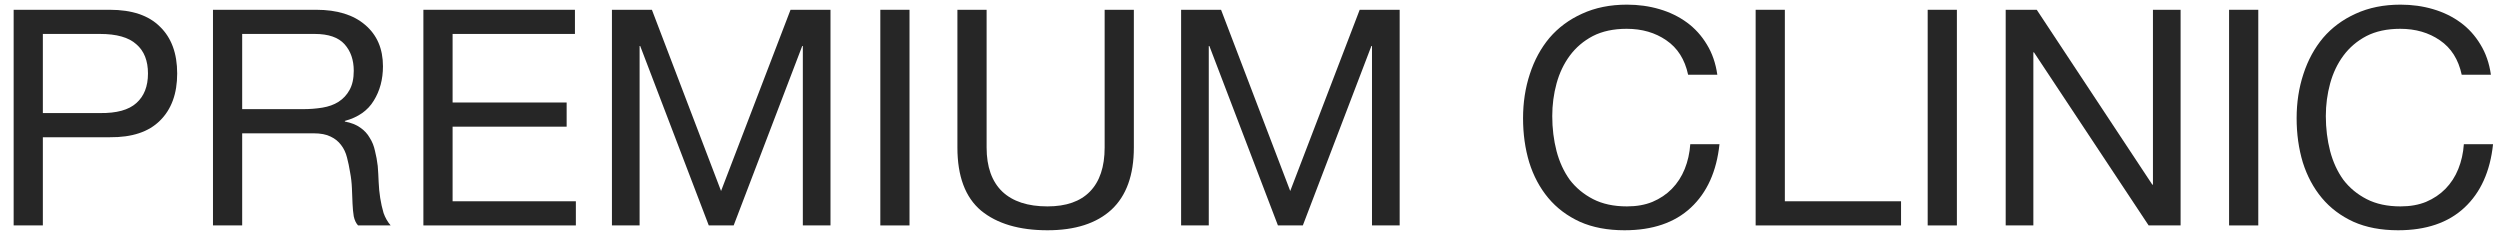 <svg width="163" height="16" viewBox="0 0 163 16" fill="none" xmlns="http://www.w3.org/2000/svg">
<path d="M160.503 4.871C160.289 3.874 159.815 3.125 159.08 2.626C158.358 2.128 157.497 1.878 156.494 1.878C155.639 1.878 154.904 2.036 154.29 2.351C153.689 2.666 153.187 3.092 152.787 3.631C152.399 4.156 152.112 4.76 151.925 5.442C151.738 6.125 151.644 6.834 151.644 7.569C151.644 8.37 151.738 9.131 151.925 9.854C152.112 10.562 152.399 11.186 152.787 11.724C153.187 12.249 153.695 12.669 154.31 12.985C154.924 13.3 155.659 13.457 156.514 13.457C157.142 13.457 157.697 13.359 158.178 13.162C158.672 12.952 159.093 12.669 159.441 12.315C159.801 11.947 160.082 11.514 160.282 11.015C160.483 10.517 160.603 9.978 160.643 9.401H162.547C162.36 11.173 161.739 12.551 160.683 13.536C159.628 14.521 158.185 15.013 156.354 15.013C155.245 15.013 154.276 14.829 153.448 14.461C152.62 14.081 151.931 13.562 151.384 12.906C150.836 12.249 150.422 11.475 150.141 10.582C149.874 9.689 149.74 8.731 149.74 7.707C149.74 6.683 149.887 5.725 150.181 4.832C150.475 3.926 150.903 3.138 151.464 2.469C152.038 1.799 152.747 1.274 153.588 0.894C154.443 0.5 155.419 0.303 156.514 0.303C157.263 0.303 157.971 0.401 158.639 0.598C159.307 0.795 159.902 1.084 160.423 1.465C160.944 1.845 161.378 2.324 161.725 2.902C162.073 3.467 162.3 4.123 162.407 4.871H160.503Z" fill="black" fill-opacity="0.85"/>
<path d="M145.336 0.638H147.24V14.698H145.336V0.638Z" fill="black" fill-opacity="0.85"/>
<path d="M130.771 0.638H132.796L140.332 12.04H140.372V0.638H142.175V14.698H140.091L132.615 3.414H132.575V14.698H130.771V0.638Z" fill="black" fill-opacity="0.85"/>
<path d="M125.685 0.638H127.589V14.698H125.685V0.638Z" fill="black" fill-opacity="0.85"/>
<path d="M114.468 0.638H116.372V13.123H123.948V14.698H114.468V0.638Z" fill="black" fill-opacity="0.85"/>
<path d="M110.065 4.871C109.852 3.874 109.377 3.125 108.642 2.626C107.921 2.128 107.059 1.878 106.057 1.878C105.202 1.878 104.467 2.036 103.852 2.351C103.251 2.666 102.75 3.092 102.349 3.631C101.962 4.156 101.674 4.76 101.487 5.442C101.3 6.125 101.207 6.834 101.207 7.569C101.207 8.37 101.3 9.131 101.487 9.854C101.674 10.562 101.962 11.186 102.349 11.724C102.75 12.249 103.258 12.669 103.872 12.985C104.487 13.3 105.222 13.457 106.077 13.457C106.705 13.457 107.259 13.359 107.74 13.162C108.235 12.952 108.656 12.669 109.003 12.315C109.364 11.947 109.644 11.514 109.845 11.015C110.045 10.517 110.166 9.978 110.206 9.401H112.11C111.923 11.173 111.301 12.551 110.246 13.536C109.19 14.521 107.747 15.013 105.917 15.013C104.808 15.013 103.839 14.829 103.011 14.461C102.182 14.081 101.494 13.562 100.946 12.906C100.398 12.249 99.984 11.475 99.704 10.582C99.436 9.689 99.303 8.731 99.303 7.707C99.303 6.683 99.45 5.725 99.744 4.832C100.038 3.926 100.465 3.138 101.026 2.469C101.601 1.799 102.309 1.274 103.151 0.894C104.006 0.5 104.981 0.303 106.077 0.303C106.825 0.303 107.533 0.401 108.201 0.598C108.87 0.795 109.464 1.084 109.985 1.465C110.506 1.845 110.941 2.324 111.288 2.902C111.635 3.467 111.862 4.123 111.969 4.871H110.065Z" fill="black" fill-opacity="0.85"/>
<path d="M77.008 0.638H79.613L84.123 12.453L88.652 0.638H91.258V14.698H89.454V3.001H89.414L84.945 14.698H83.321L78.852 3.001H78.812V14.698H77.008V0.638Z" fill="black" fill-opacity="0.85"/>
<path d="M73.927 9.617C73.927 11.416 73.439 12.768 72.464 13.674C71.489 14.567 70.099 15.013 68.295 15.013C66.451 15.013 65.008 14.586 63.966 13.733C62.937 12.867 62.423 11.495 62.423 9.617V0.638H64.327V9.617C64.327 10.878 64.668 11.836 65.349 12.492C66.03 13.136 67.013 13.457 68.295 13.457C69.511 13.457 70.433 13.136 71.061 12.492C71.702 11.836 72.023 10.878 72.023 9.617V0.638H73.927V9.617Z" fill="black" fill-opacity="0.85"/>
<path d="M57.397 0.638H59.3V14.698H57.397V0.638Z" fill="black" fill-opacity="0.85"/>
<path d="M39.898 0.638H42.504L47.013 12.453L51.543 0.638H54.148V14.698H52.345V3.001H52.304L47.835 14.698H46.212L41.742 3.001H41.702V14.698H39.898V0.638Z" fill="black" fill-opacity="0.85"/>
<path d="M27.605 0.638H37.486V2.213H29.509V6.683H36.945V8.259H29.509V13.123H37.546V14.698H27.605V0.638Z" fill="black" fill-opacity="0.85"/>
<path d="M13.886 0.638H20.62C21.983 0.638 23.045 0.966 23.807 1.622C24.581 2.279 24.969 3.178 24.969 4.32C24.969 5.173 24.769 5.922 24.368 6.565C23.98 7.208 23.352 7.648 22.484 7.884V7.924C22.898 8.003 23.232 8.134 23.486 8.318C23.753 8.501 23.96 8.725 24.107 8.987C24.268 9.237 24.381 9.519 24.448 9.834C24.528 10.149 24.588 10.477 24.628 10.819C24.655 11.16 24.675 11.508 24.688 11.862C24.702 12.217 24.735 12.565 24.789 12.906C24.842 13.247 24.916 13.575 25.009 13.891C25.116 14.193 25.27 14.462 25.47 14.698H23.346C23.212 14.554 23.119 14.357 23.065 14.107C23.025 13.858 22.998 13.582 22.985 13.28C22.971 12.965 22.958 12.63 22.945 12.276C22.931 11.921 22.891 11.573 22.825 11.232C22.771 10.891 22.704 10.569 22.624 10.267C22.544 9.952 22.417 9.683 22.243 9.46C22.07 9.224 21.843 9.04 21.562 8.908C21.281 8.764 20.907 8.692 20.439 8.692H15.79V14.698H13.886V0.638ZM19.758 7.116C20.199 7.116 20.62 7.084 21.021 7.018C21.422 6.952 21.769 6.828 22.063 6.644C22.37 6.447 22.611 6.191 22.784 5.876C22.971 5.548 23.065 5.128 23.065 4.616C23.065 3.907 22.865 3.329 22.464 2.883C22.063 2.436 21.415 2.213 20.52 2.213H15.79V7.116H19.758Z" fill="black" fill-opacity="0.85"/>
<path d="M2.794 7.372H6.521C7.604 7.386 8.392 7.169 8.886 6.723C9.394 6.276 9.648 5.633 9.648 4.793C9.648 3.953 9.394 3.316 8.886 2.883C8.392 2.436 7.604 2.213 6.521 2.213H2.794V7.372ZM0.89 0.638H7.163C8.606 0.638 9.695 1.005 10.43 1.74C11.178 2.463 11.552 3.48 11.552 4.793C11.552 6.106 11.178 7.13 10.43 7.865C9.695 8.6 8.606 8.961 7.163 8.948H2.794V14.698H0.89V0.638Z" fill="black" fill-opacity="0.85"/>
</svg>

